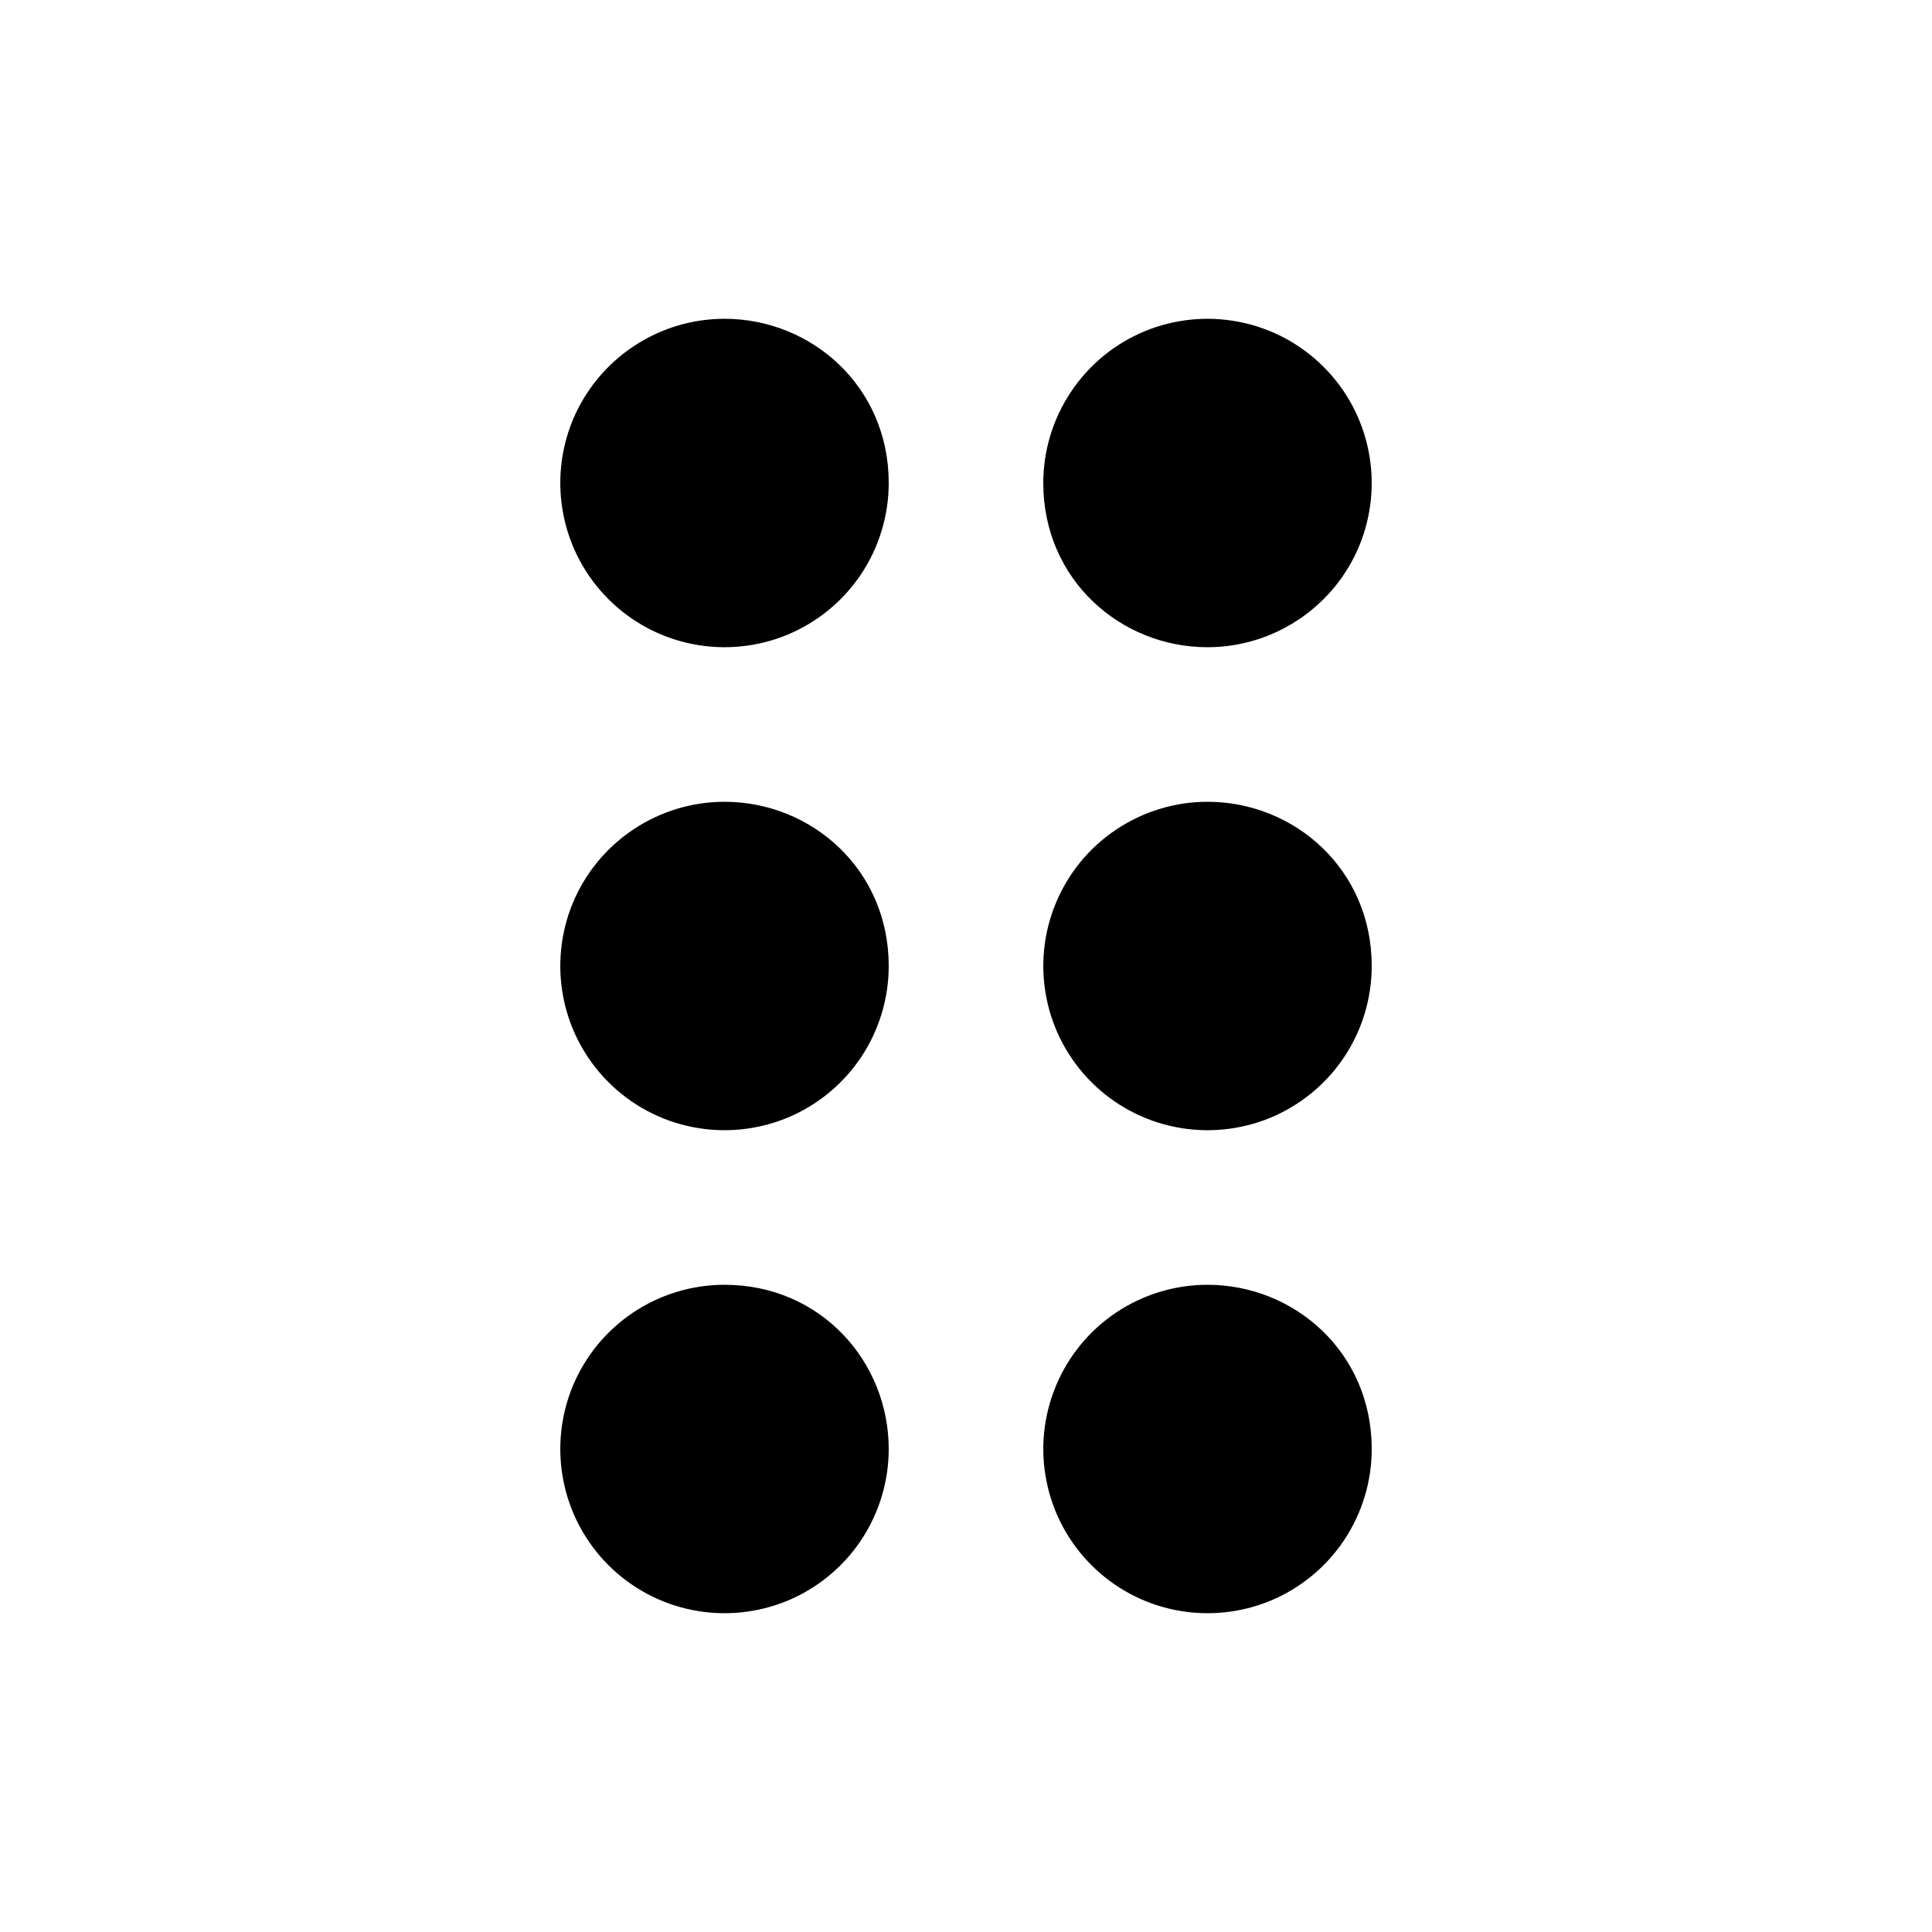 <svg width="20" height="20" viewBox="0 0 20 20" xmlns="http://www.w3.org/2000/svg"><path d="M9.2 15C9.2 15.336 9.1 15.665 8.914 15.944C8.727 16.224 8.461 16.442 8.151 16.571C7.84 16.699 7.498 16.733 7.168 16.667C6.839 16.602 6.536 16.44 6.298 16.202C6.06 15.964 5.898 15.661 5.833 15.332C5.767 15.002 5.801 14.66 5.929 14.349C6.058 14.039 6.276 13.773 6.556 13.586C6.835 13.4 7.164 13.3 7.5 13.3C8.5 13.3 9.2 14.1 9.2 15ZM7.5 8.3C7.164 8.3 6.835 8.4 6.556 8.587C6.276 8.773 6.058 9.039 5.929 9.349C5.801 9.66 5.767 10.002 5.833 10.332C5.898 10.661 6.06 10.964 6.298 11.202C6.536 11.44 6.839 11.602 7.168 11.667C7.498 11.733 7.84 11.699 8.151 11.571C8.461 11.442 8.727 11.224 8.914 10.944C9.1 10.665 9.2 10.336 9.2 10C9.2 9 8.4 8.3 7.5 8.3ZM7.5 3.3C7.164 3.3 6.835 3.4 6.556 3.587C6.276 3.773 6.058 4.039 5.929 4.349C5.801 4.66 5.767 5.002 5.833 5.332C5.898 5.661 6.06 5.964 6.298 6.202C6.536 6.44 6.839 6.602 7.168 6.667C7.498 6.733 7.84 6.699 8.151 6.571C8.461 6.442 8.727 6.224 8.914 5.944C9.1 5.665 9.2 5.336 9.2 5C9.2 4 8.4 3.3 7.5 3.3ZM12.5 6.7C12.836 6.7 13.165 6.6 13.444 6.413C13.724 6.227 13.942 5.961 14.071 5.651C14.199 5.34 14.233 4.998 14.167 4.668C14.102 4.339 13.94 4.036 13.702 3.798C13.464 3.56 13.162 3.398 12.832 3.333C12.502 3.267 12.16 3.301 11.85 3.429C11.539 3.558 11.273 3.776 11.087 4.056C10.9 4.335 10.8 4.664 10.8 5C10.8 6 11.6 6.7 12.5 6.7ZM12.5 8.3C12.164 8.3 11.835 8.4 11.556 8.587C11.276 8.773 11.058 9.039 10.93 9.349C10.801 9.66 10.767 10.002 10.833 10.332C10.898 10.661 11.06 10.964 11.298 11.202C11.536 11.44 11.839 11.602 12.168 11.667C12.498 11.733 12.84 11.699 13.151 11.571C13.461 11.442 13.727 11.224 13.914 10.944C14.1 10.665 14.2 10.336 14.2 10C14.2 9 13.4 8.3 12.5 8.3ZM12.5 13.3C12.164 13.3 11.835 13.4 11.556 13.586C11.276 13.773 11.058 14.039 10.93 14.349C10.801 14.66 10.767 15.002 10.833 15.332C10.898 15.661 11.06 15.964 11.298 16.202C11.536 16.44 11.839 16.602 12.168 16.667C12.498 16.733 12.84 16.699 13.151 16.571C13.461 16.442 13.727 16.224 13.914 15.944C14.1 15.665 14.2 15.336 14.2 15C14.2 14 13.4 13.3 12.5 13.3Z"/></svg>
